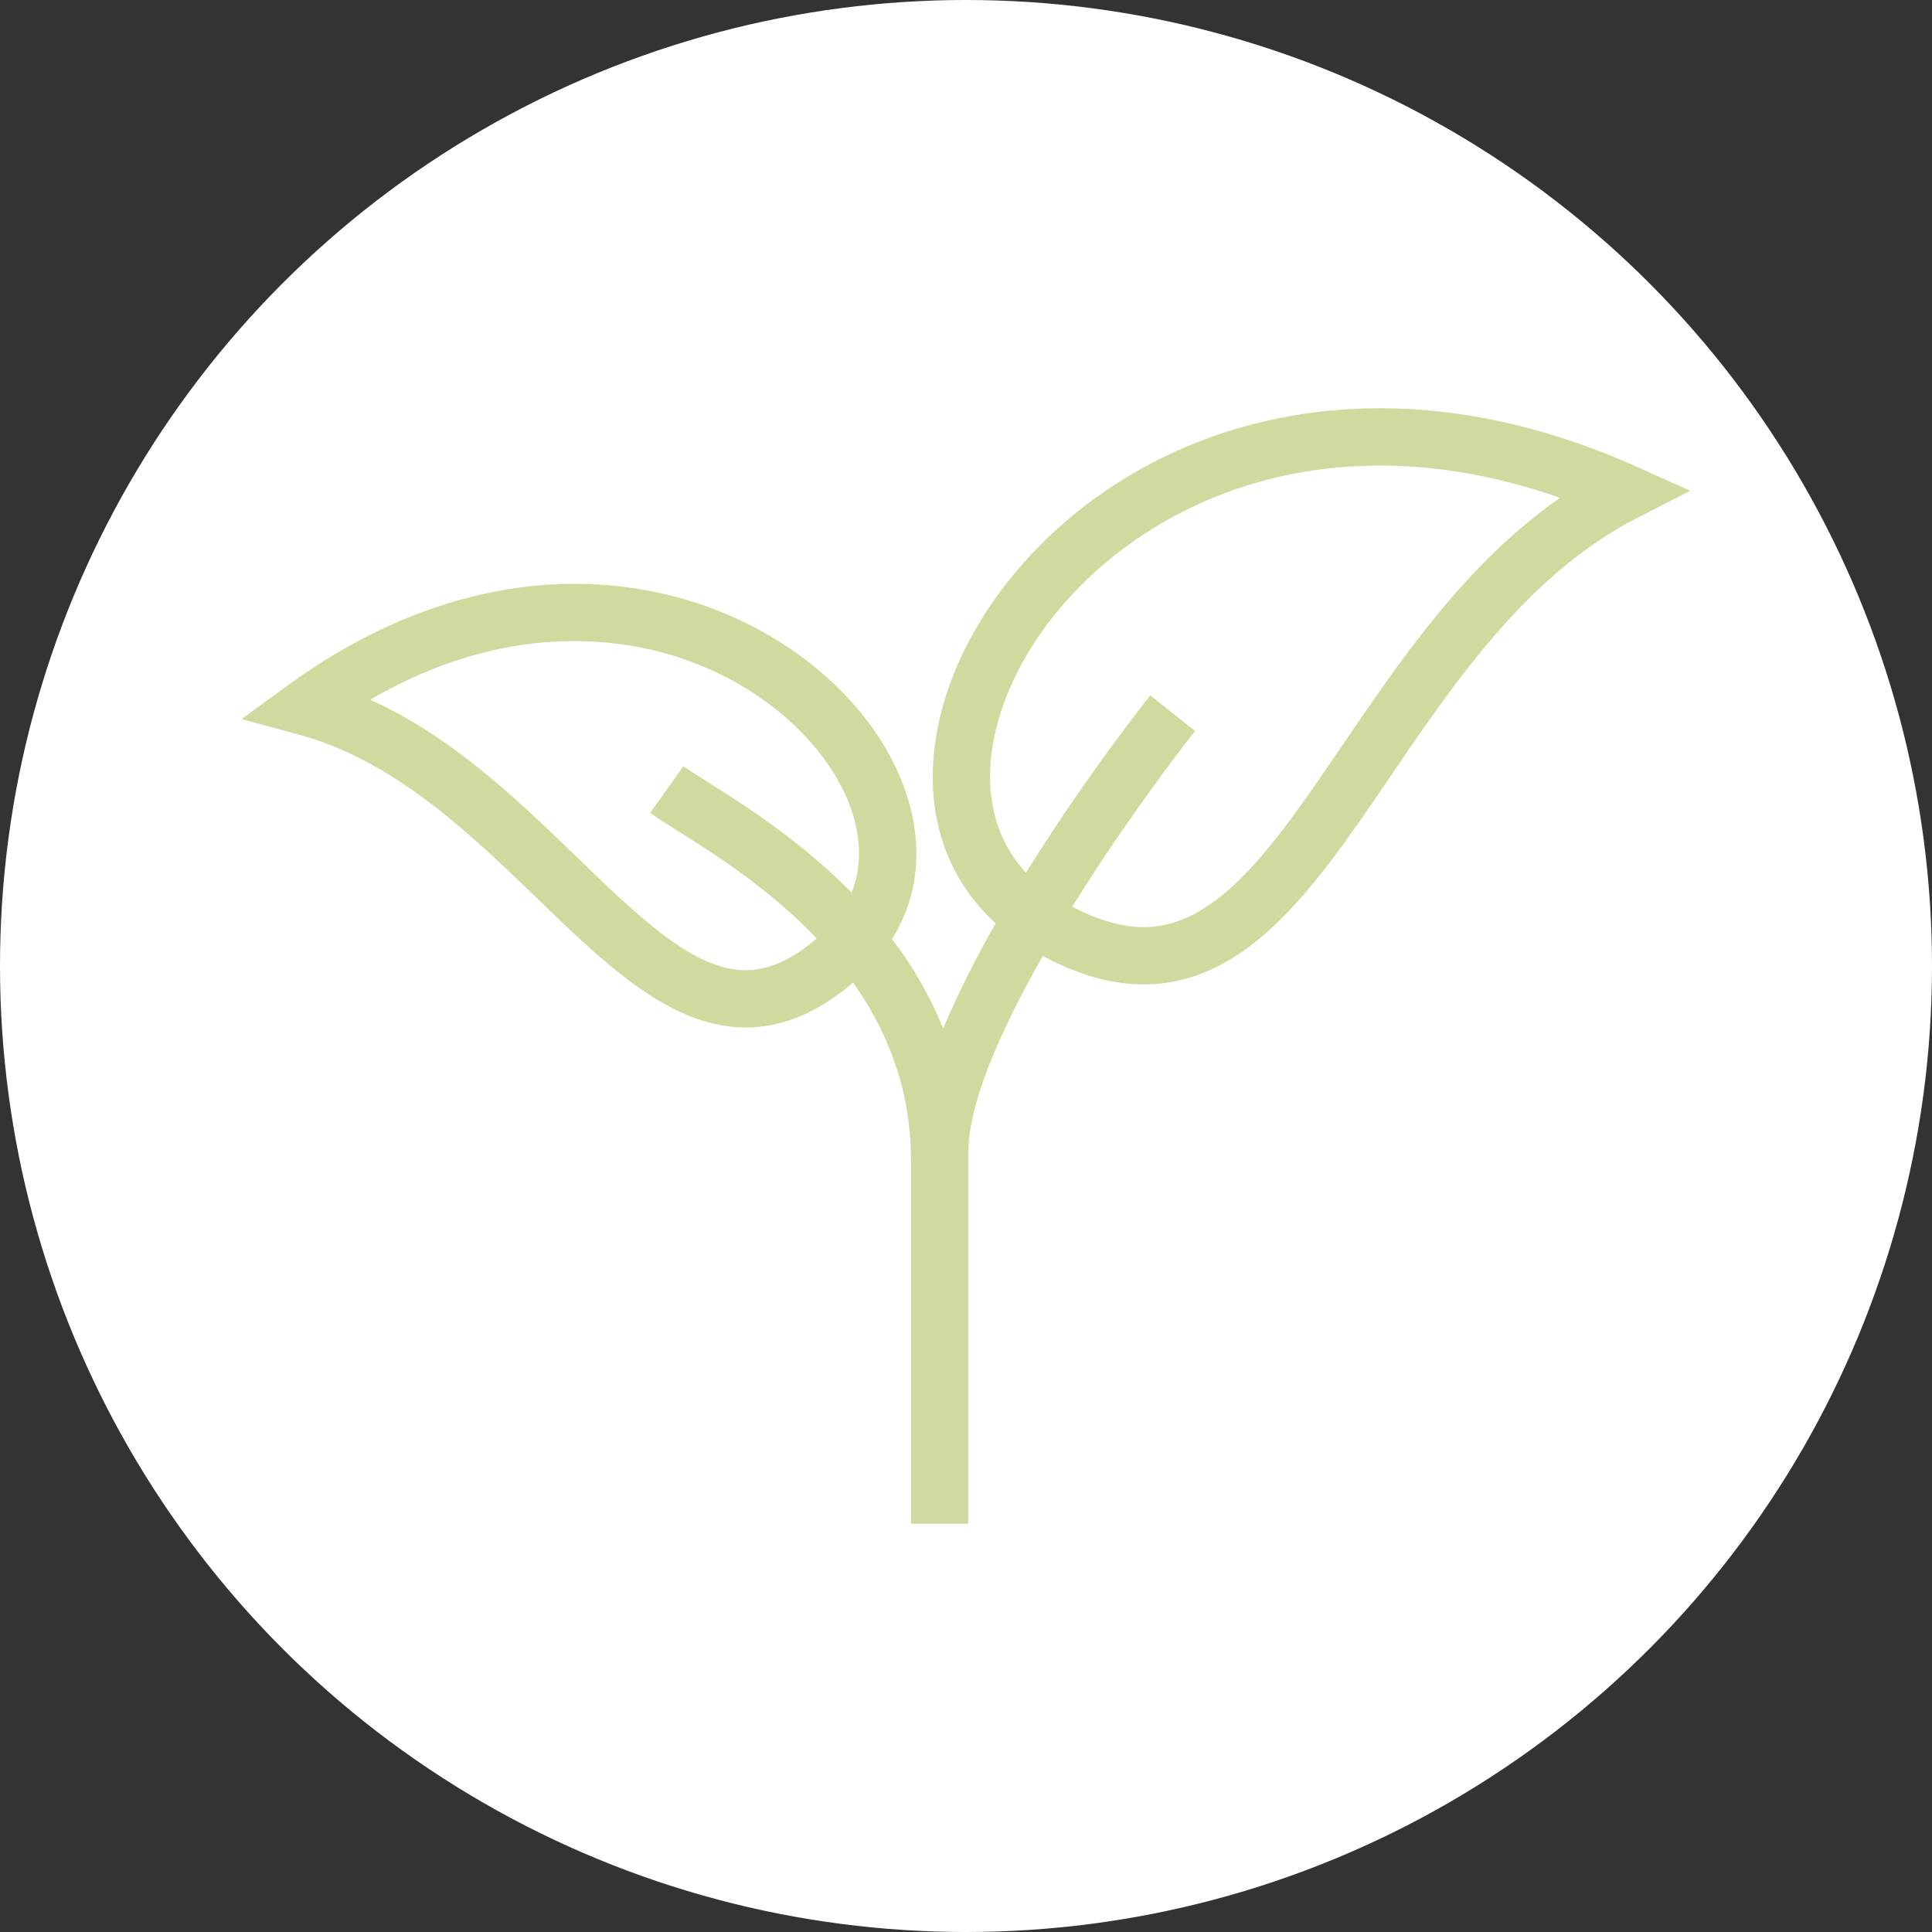 <svg xmlns="http://www.w3.org/2000/svg" viewBox="0 0 1133.86 1133.86"><rect x="0" y="0" width="1133.86" height="1133.86" fill="#333333" stroke="none"/><defs><style>.cls-1{fill:#fff;}.cls-2{fill:#d2d99f;}</style></defs><title>buchweizen</title><g id="Ebene_2" data-name="Ebene 2"><g id="Buchweizen"><circle class="cls-1" cx="566.93" cy="566.93" r="566.93"/><path class="cls-2" d="M809.93,239.6c-62.8,0-121.48,18.88-169.7,54.61-42.69,31.63-74.34,75.37-86.82,120-14.28,51.08-2.68,97.22,31,127.68a579.33,579.33,0,0,0-30.88,61.7,226.59,226.59,0,0,0-30.06-52.48c16.72-26.58,19-59,5.9-92.3C517,427.48,491.93,398.6,458.8,377.48c-35.73-22.79-77.8-34.83-121.67-34.83-56.28,0-114,20.3-167,58.71L141.73,422l33.89,9.21c55.91,15.18,100.53,58.29,139.89,96.31C355.7,566.33,393.66,603,437.64,603h0c21.64,0,42.33-8.65,63-26.33,19.87,28,34,62.35,34,104.11V894.26h33.62s0-206.38,0-217.48c0-26.83,15.74-66.37,43.77-115.78,20.82,11.24,40.28,16.73,59.23,16.73,61.79,0,102-59.12,144.51-121.71,38-55.87,81-119.19,145-152l31.24-16-32-14.32C909.4,251.08,858.88,239.6,809.93,239.6ZM437.66,569.39h0c-30.4,0-62.09-30.62-98.78-66.07-34.73-33.55-73.26-70.78-121.54-92.67,39.25-22.84,79.42-34.39,119.8-34.39,81.07,0,142.33,47.74,161,94.89,4.82,12.22,9.8,32.44,1.66,52.68-30.16-30.62-63.35-51.55-84-64.56-6-3.81-11.26-7.1-14.74-9.58l-19.48,27.4c4.24,3,9.83,6.54,16.3,10.62,21.27,13.41,53.56,33.76,81.44,63.07C464.74,563.28,451.09,569.39,437.66,569.39ZM788,437.12c-39,57.41-72.71,107-116.7,107-12.9,0-26.72-4-42-12,1.51-2.42,3-4.85,4.58-7.31C667.2,472.1,701,429.46,701.37,429L675.06,408.1a1213.72,1213.72,0,0,0-72.94,104.06c-20.33-21.91-26.33-53.16-16.33-88.9,10.5-37.57,37.64-74.76,74.46-102,29.55-21.9,79.51-48,149.68-48,34.39,0,69.8,6.35,105.66,18.92-55,38.23-93.22,94.48-127.55,145Z"/></g></g></svg>